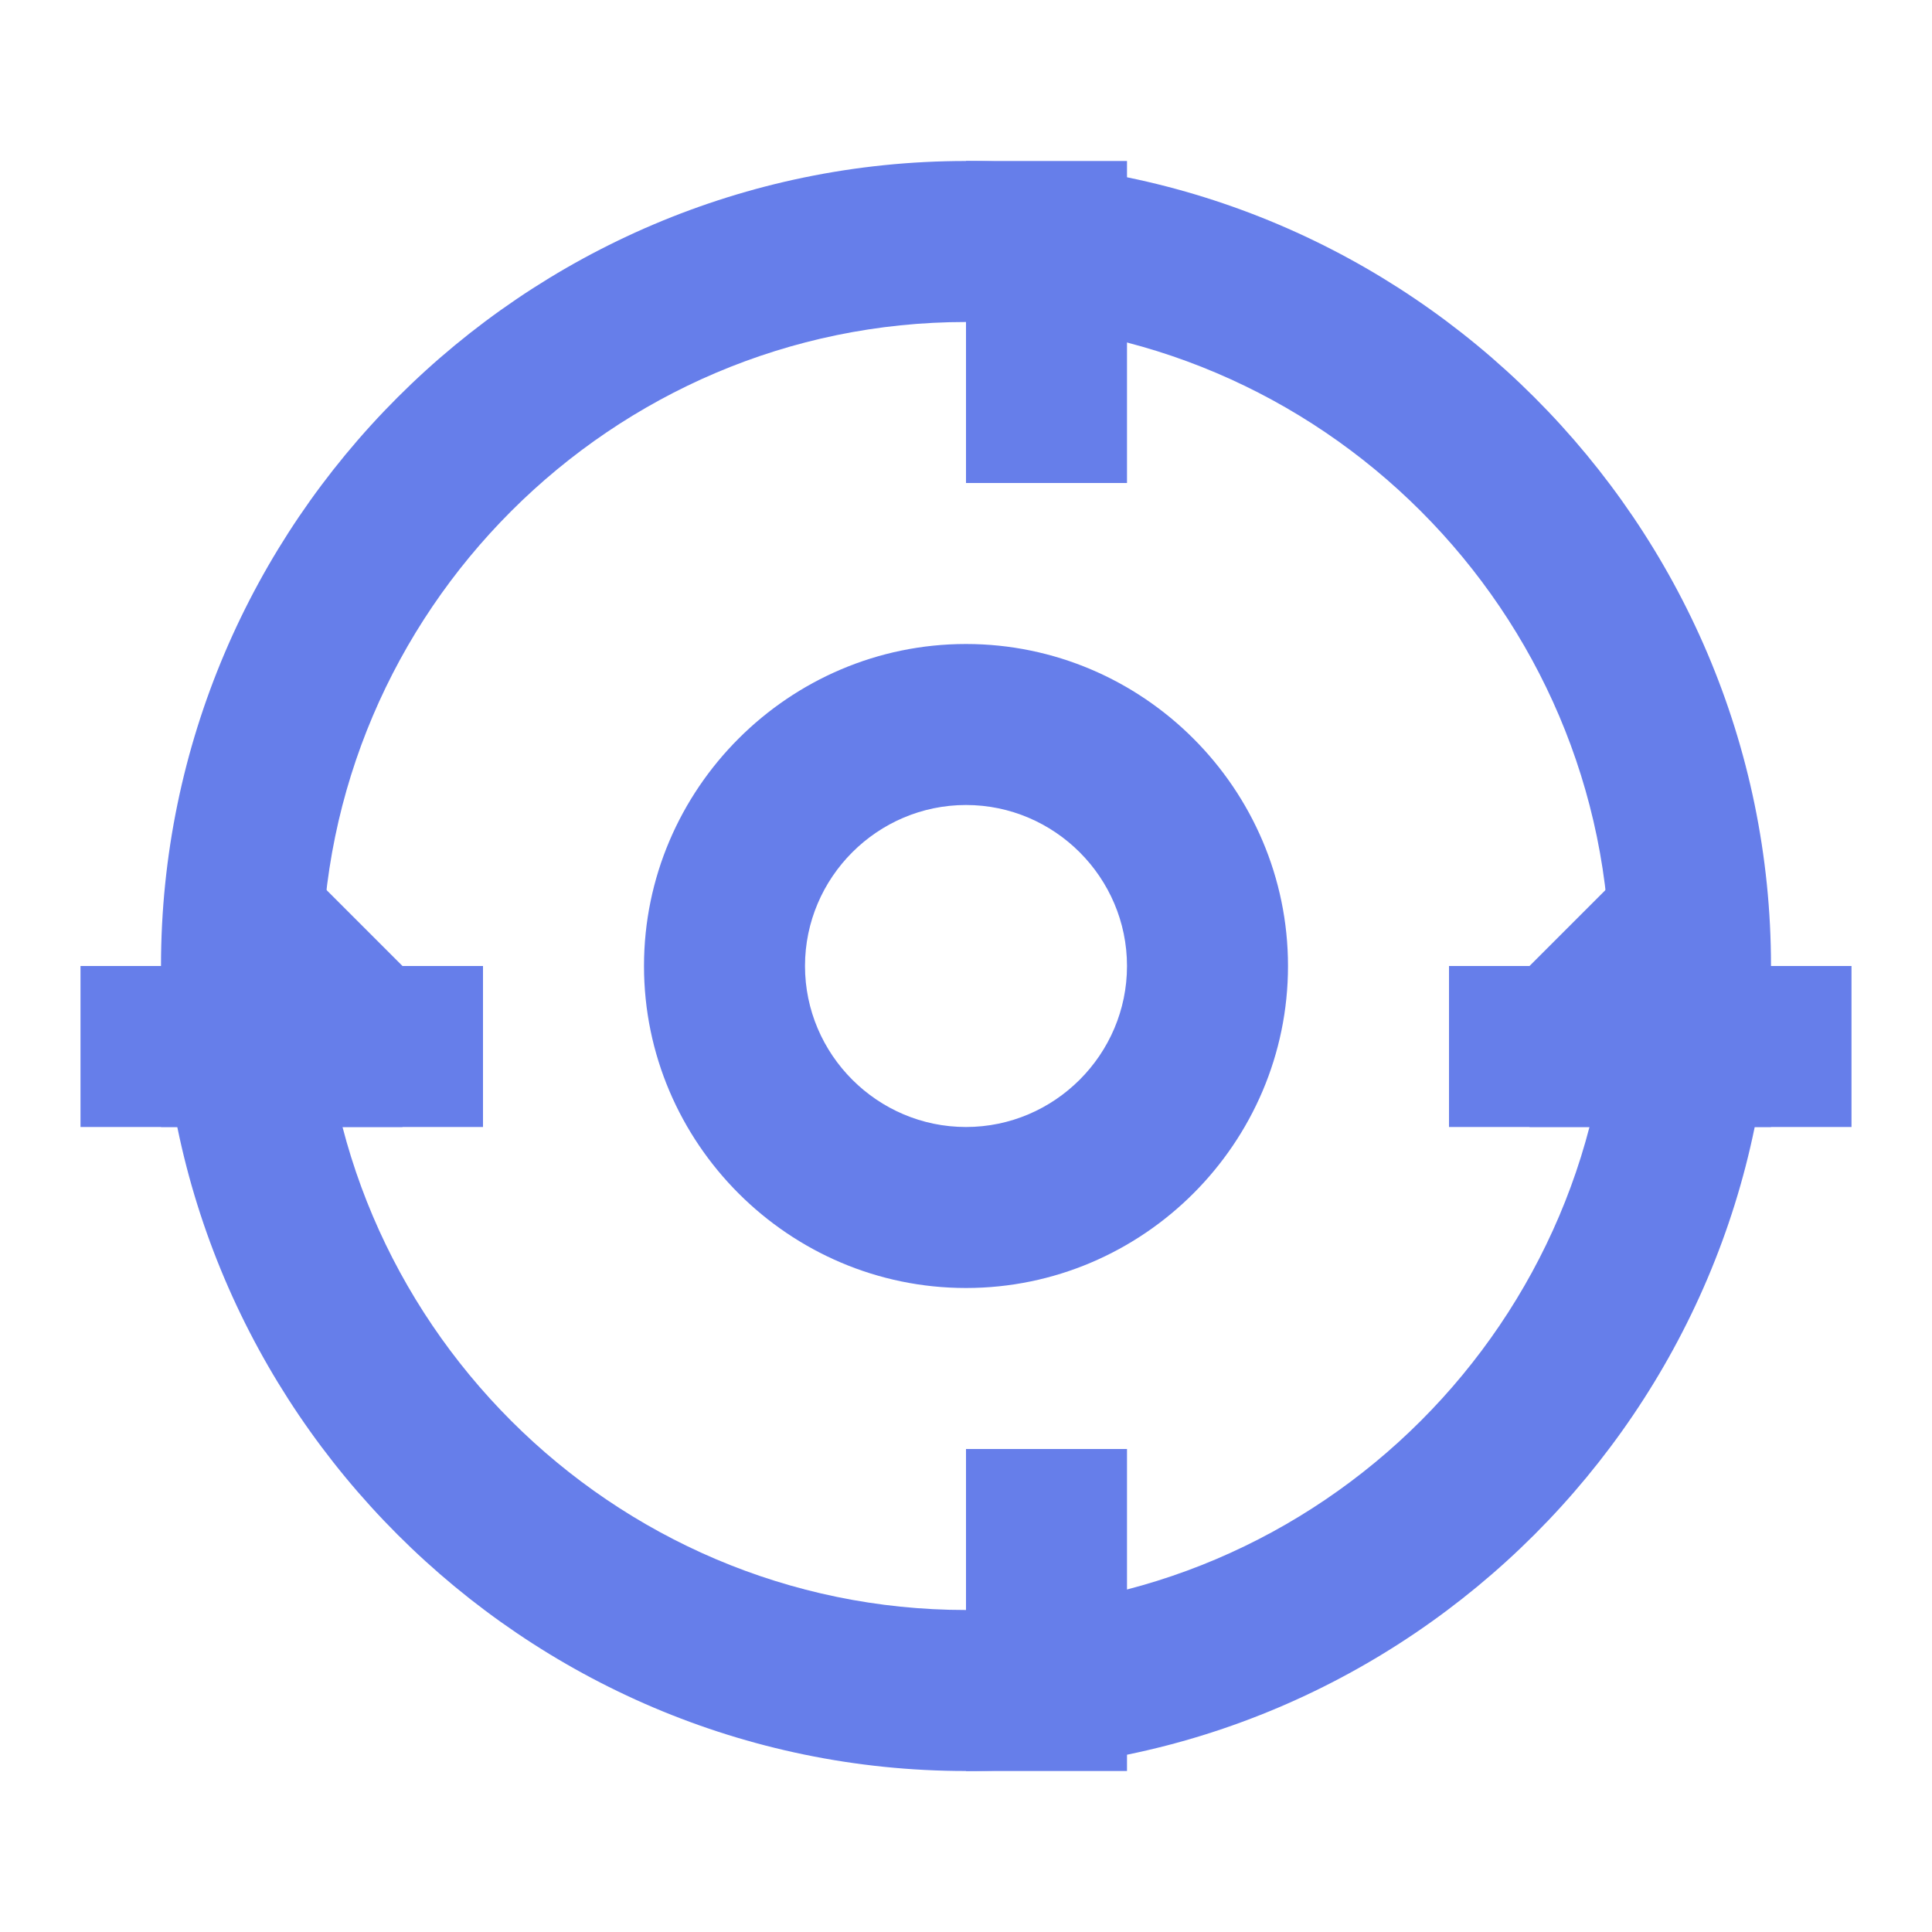 <svg width="32" height="32" viewBox="0 0 24 24" fill="none" xmlns="http://www.w3.org/2000/svg">
    <!-- Main gear circle -->
    <path d="M12 2C17.5 2 22 6.5 22 12C22 17.5 17.5 22 12 22C6.5 22 2 17.5 2 12C2 6.5 6.5 2 12 2ZM12 4C7.6 4 4 7.6 4 12C4 16.4 7.6 20 12 20C16.4 20 20 16.4 20 12C20 7.6 16.4 4 12 4Z" fill="#667eea"/>
    
    <!-- Gear teeth -->
    <path d="M12 2H14V6H12V2ZM12 18H14V22H12V18ZM2 12H6V14H2V12ZM18 12H22V14H18V12Z" fill="#667eea"/>
    
    <!-- Center circle -->
    <path d="M12 8C14.2 8 16 9.8 16 12C16 14.2 14.2 16 12 16C9.8 16 8 14.2 8 12C8 9.8 9.8 8 12 8ZM12 10C10.9 10 10 10.9 10 12C10 13.1 10.9 14 12 14C13.1 14 14 13.1 14 12C14 10.9 13.1 10 12 10Z" fill="#667eea"/>
    
    <!-- Workflow arrows -->
    <path d="M1 12H5V14H1V12ZM19 12H23V14H19V12Z" fill="#667eea"/>
    
    <!-- Arrow heads -->
    <path d="M3 10L5 12L3 14V10ZM21 10L19 12L21 14V10Z" fill="#667eea"/>
</svg>
